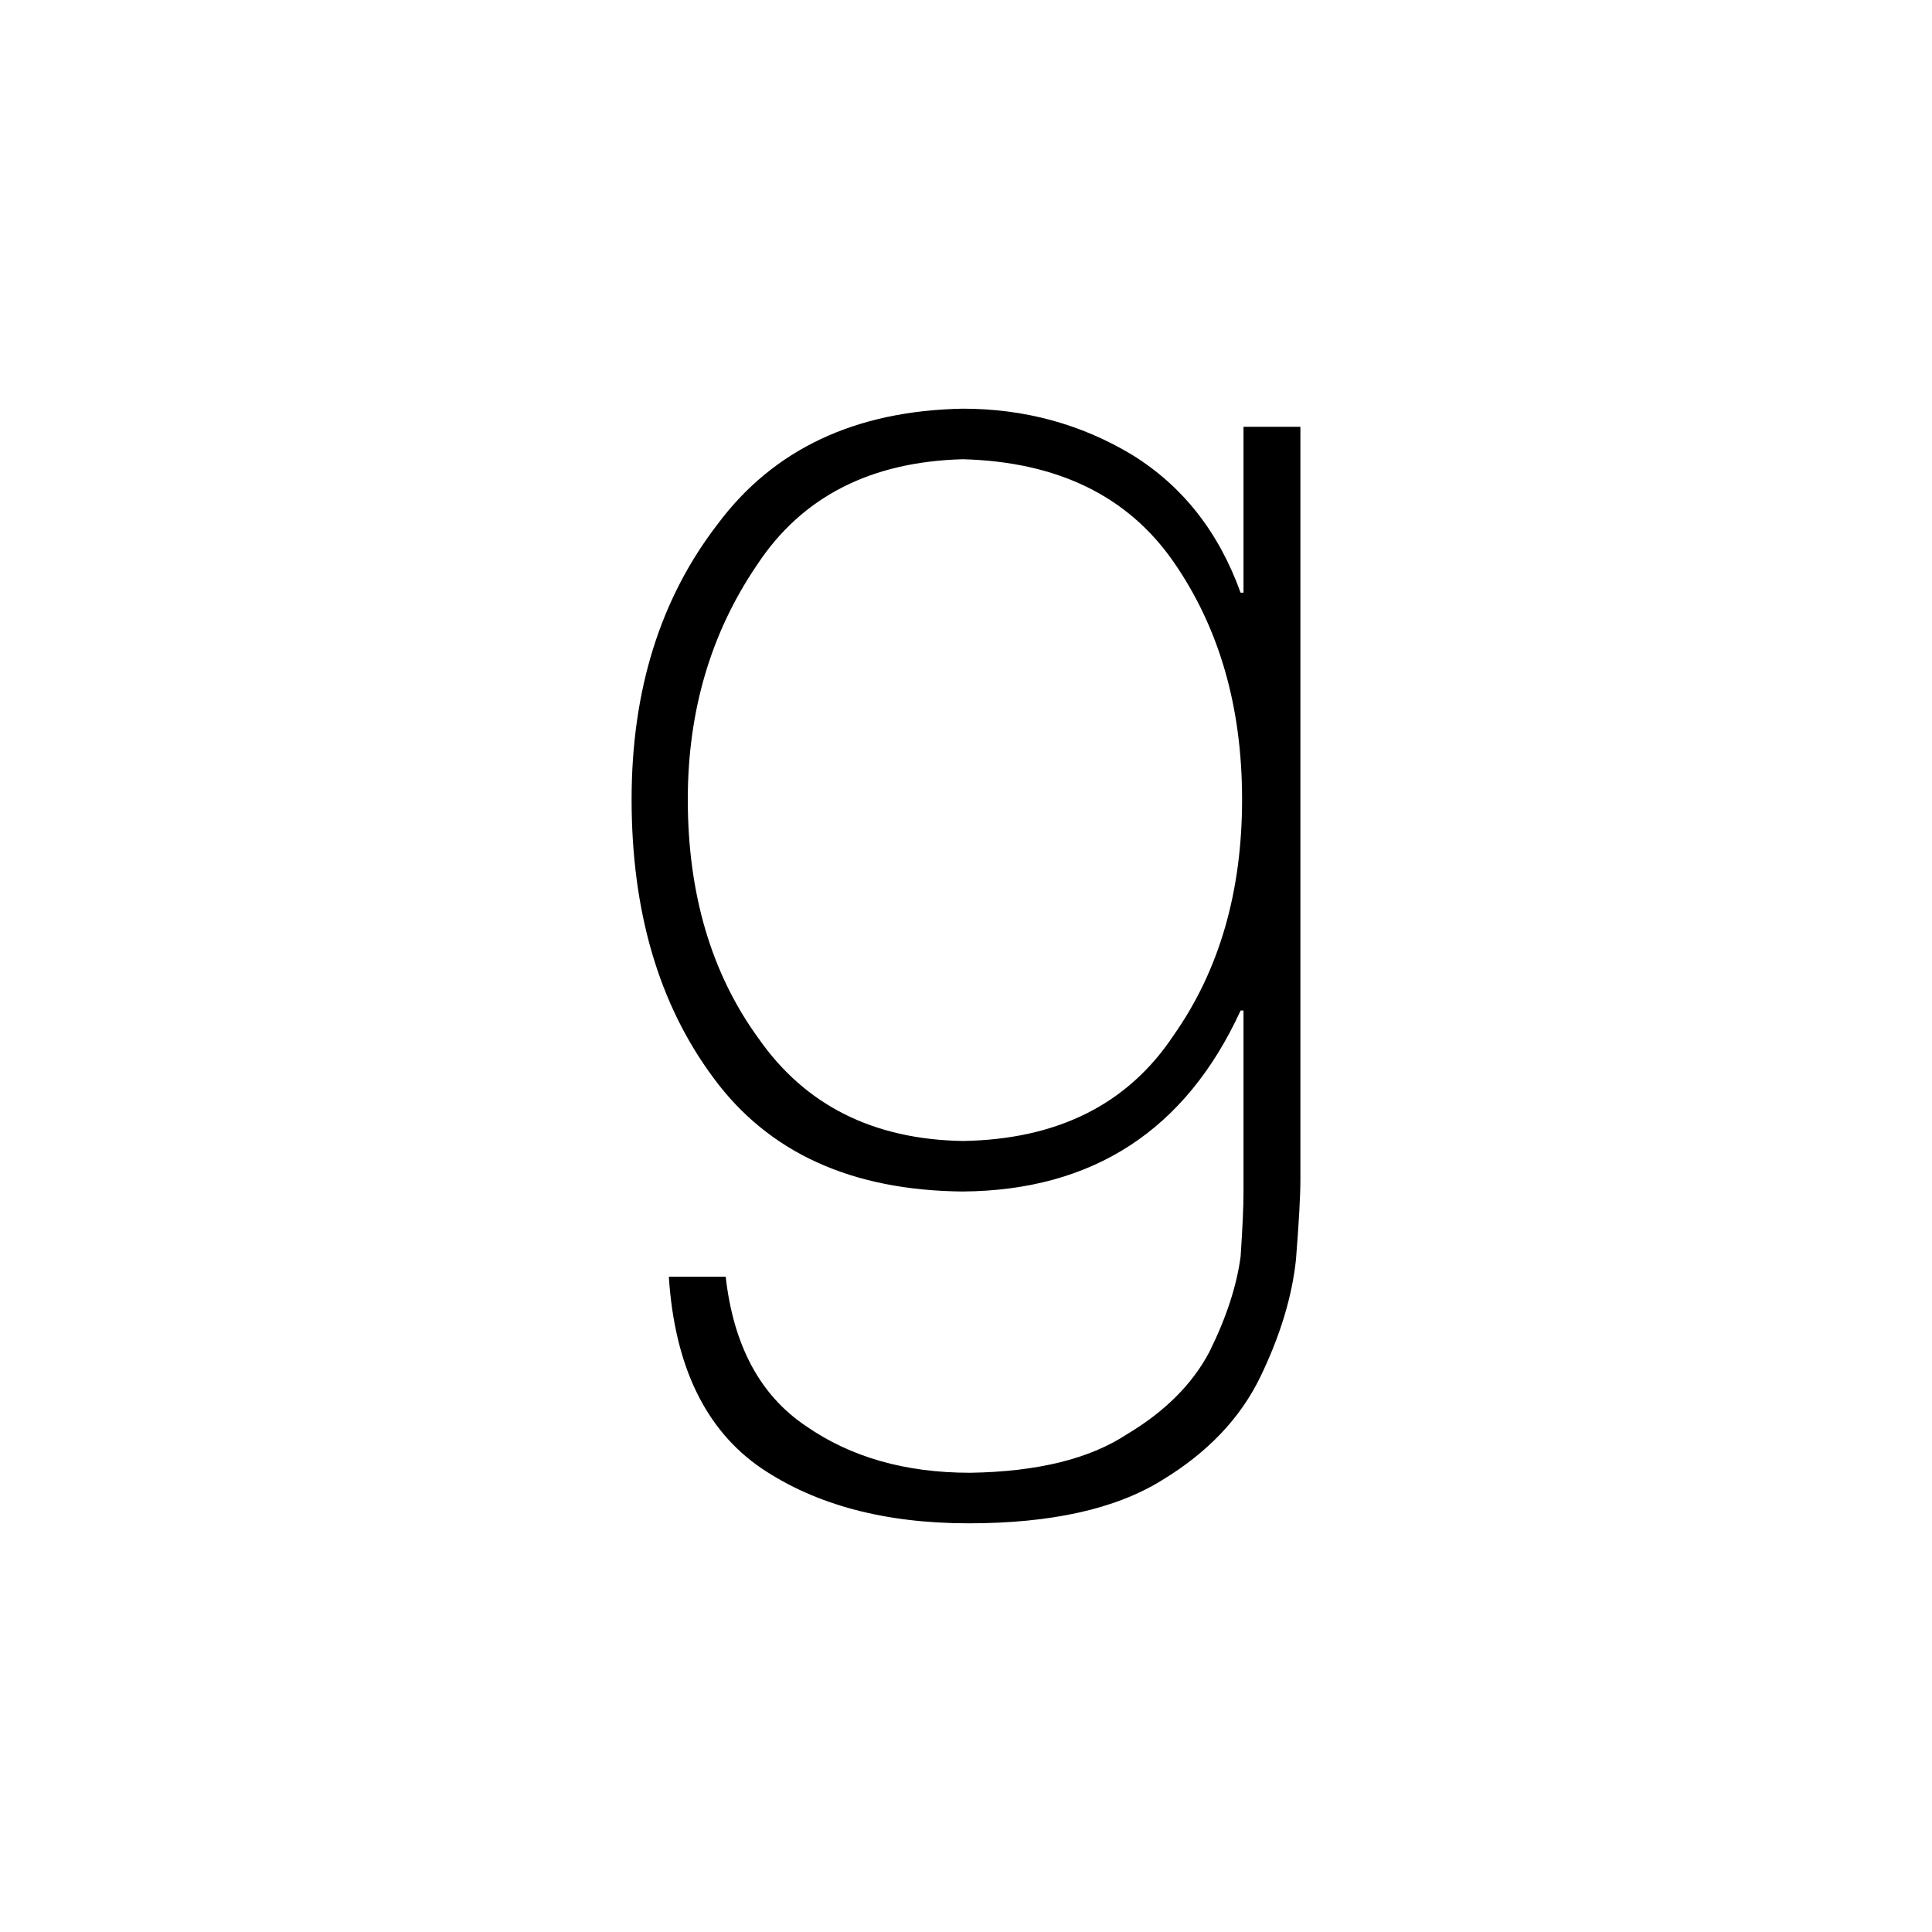 <?xml version="1.0" ?><svg height="60px" version="1.1" viewBox="0 0 60 60" width="60px" xmlns="http://www.w3.org/2000/svg" xmlns:sketch="http://www.bohemiancoding.com/sketch/ns" xmlns:xlink="http://www.w3.org/1999/xlink"><title/><desc/><defs/><g fill="none" fill-rule="evenodd" id="black" stroke="none" stroke-width="1"><g id="slice" transform="translate(-500, -400)"/><g fill="#000000" id="goodreads" transform="translate(19, 12)"><path d="M10.899,25.003 C14.945,24.972 17.822,23.098 19.529,19.382 L19.618,19.382 L19.618,25.049 C19.618,25.472 19.588,26.127 19.529,27.017 C19.407,27.938 19.082,28.929 18.555,29.991 C18.026,30.99 17.172,31.842 15.995,32.544 C14.832,33.309 13.209,33.707 11.125,33.738 C9.116,33.738 7.418,33.254 6.028,32.286 C4.608,31.334 3.778,29.788 3.537,27.649 L1.771,27.649 C1.952,30.428 2.91,32.411 4.646,33.598 C6.337,34.737 8.482,35.308 11.079,35.308 C13.646,35.308 15.647,34.863 17.082,33.972 C18.501,33.114 19.519,32.044 20.139,30.764 C20.758,29.484 21.128,28.265 21.248,27.11 C21.34,25.955 21.385,25.128 21.385,24.628 L21.385,1.255 L19.618,1.255 L19.618,6.407 L19.528,6.407 C18.848,4.518 17.723,3.09 16.152,2.121 C14.567,1.169 12.815,0.692 10.898,0.692 C7.56,0.755 5.023,1.949 3.288,4.276 C1.506,6.586 0.615,9.436 0.615,12.824 C0.615,16.306 1.46,19.186 3.151,21.466 C4.859,23.793 7.441,24.972 10.899,25.003 L10.899,25.003 Z M4.512,5.541 C5.9,3.433 8.029,2.34 10.899,2.262 C13.843,2.341 16.024,3.402 17.445,5.448 C18.864,7.493 19.574,9.952 19.574,12.825 C19.574,15.698 18.864,18.141 17.445,20.156 C16.024,22.295 13.843,23.387 10.899,23.434 C8.121,23.387 6.006,22.326 4.557,20.249 C3.091,18.235 2.36,15.76 2.36,12.825 C2.36,10.077 3.077,7.649 4.512,5.541 L4.512,5.541 Z"/></g></g></svg>